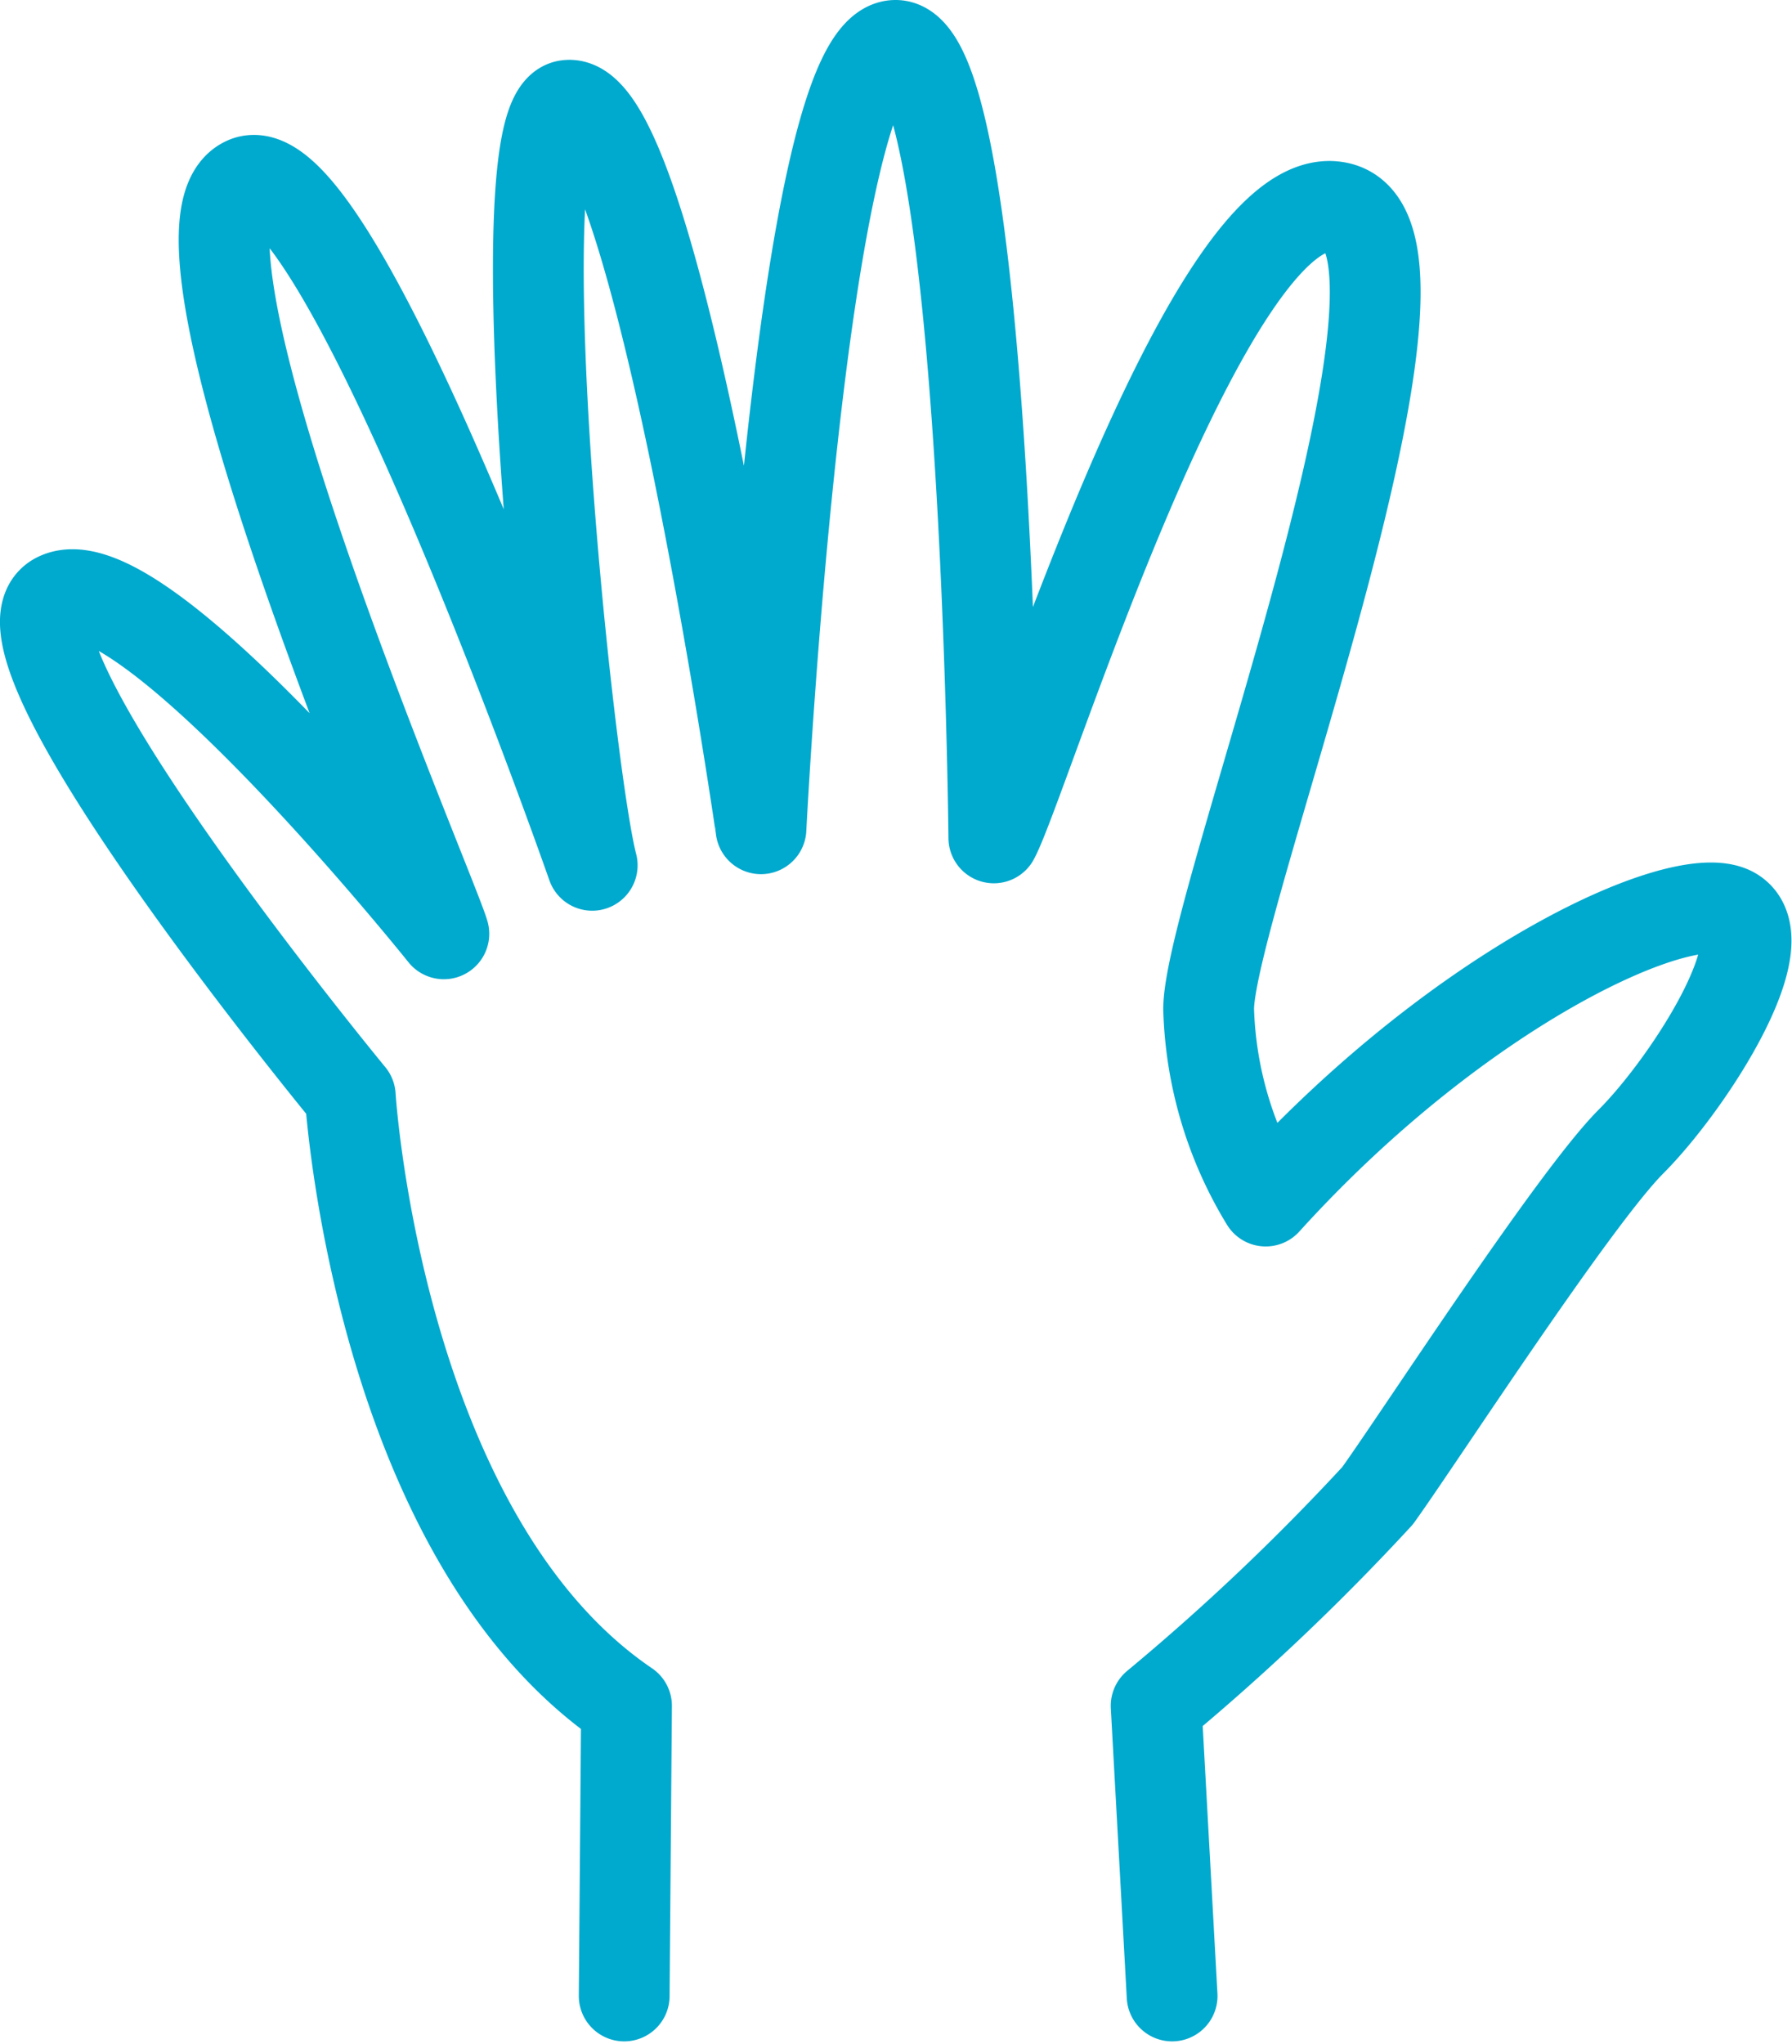 <svg xmlns="http://www.w3.org/2000/svg" width="39.486" height="45.01" viewBox="0 0 39.486 45.01"><defs><style>.a{fill:none;stroke:#00a9ce;stroke-linecap:round;stroke-linejoin:round;stroke-width:2px;}</style></defs><path class="a" d="M25.828,43.956l-.352-6.389a50.648,50.648,0,0,0,4.879-4.627c.906-1.258,4.326-6.54,5.584-7.8s3.27-4.377,2.264-5.031S32.267,21.621,27.89,26.45a8.582,8.582,0,0,1-1.257-4.225c0-2.314,5.734-17,2.867-17.656s-6.942,12.676-7.6,13.883c0,0-.167-17.456-2.166-17.452-2.092,0-2.965,17.251-2.965,17.251S14.428,2.051,12.5,2.321c-1.475.208,0,14.622.55,16.735,0,0-5.6-16.024-7.646-15.041C3.2,5.074,9.53,19.66,9.781,20.565c0,0-6.648-8.305-8.509-7.4S7.719,24.137,7.719,24.137s.6,9.708,6.087,13.43l-.051,6.389" transform="translate(-0.001)"/></svg>